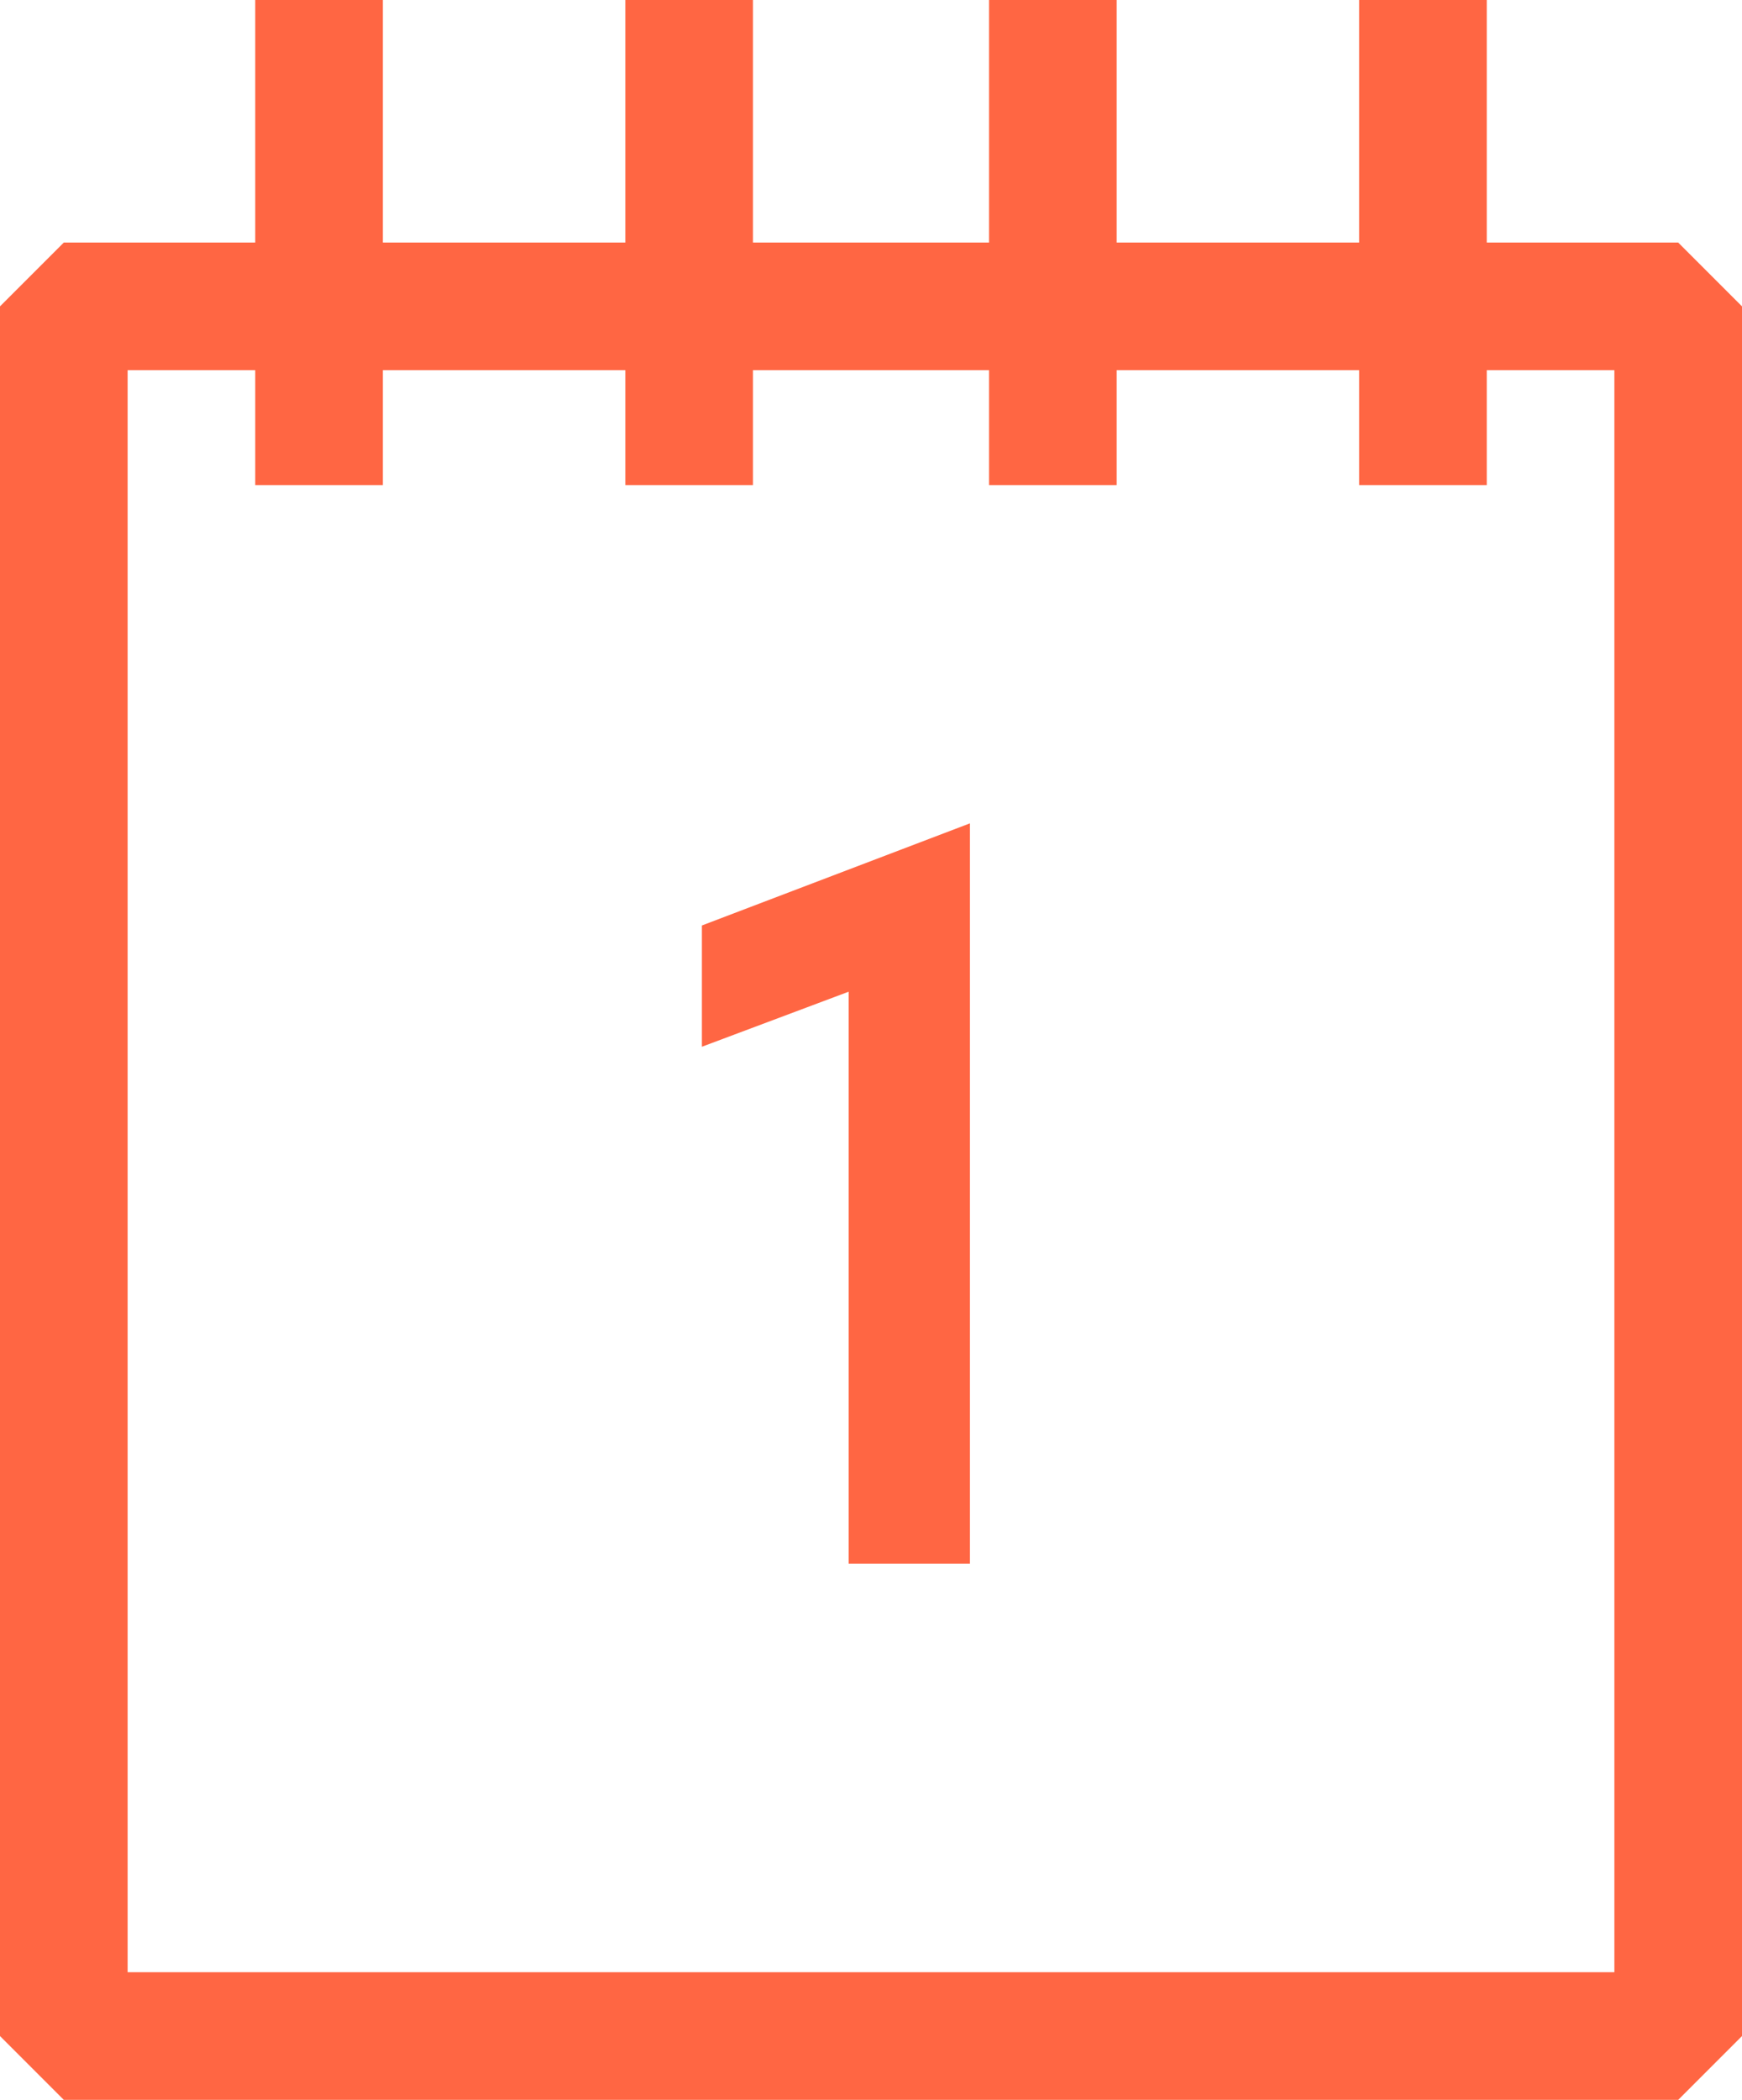 <?xml version="1.0" encoding="UTF-8"?> <svg xmlns="http://www.w3.org/2000/svg" xmlns:xlink="http://www.w3.org/1999/xlink" version="1.1" id="Слой_1" x="0px" y="0px" viewBox="0 0 27.3 32.9" style="enable-background:new 0 0 27.3 32.9;" xml:space="preserve"> <style type="text/css"> .st0{fill:#FF6643;} </style> <g> <path class="st0" d="M26.3,32.9H1l-1-1V4.8l1-1h25.3l1,1v27.1L26.3,32.9z M2,30.9h23.3V5.8H2V30.9z"></path> <g> <rect x="4" class="st0" width="2" height="7.6"></rect> <rect x="21.3" class="st0" width="2" height="7.6"></rect> <rect x="9.8" class="st0" width="2" height="7.6"></rect> <rect x="15.5" class="st0" width="2" height="7.6"></rect> </g> <g> <path class="st0" d="M13.4,15.5L11,16.4v-1.9l4.2-1.6v11.6h-1.9V15.5z"></path> </g> </g> </svg> 